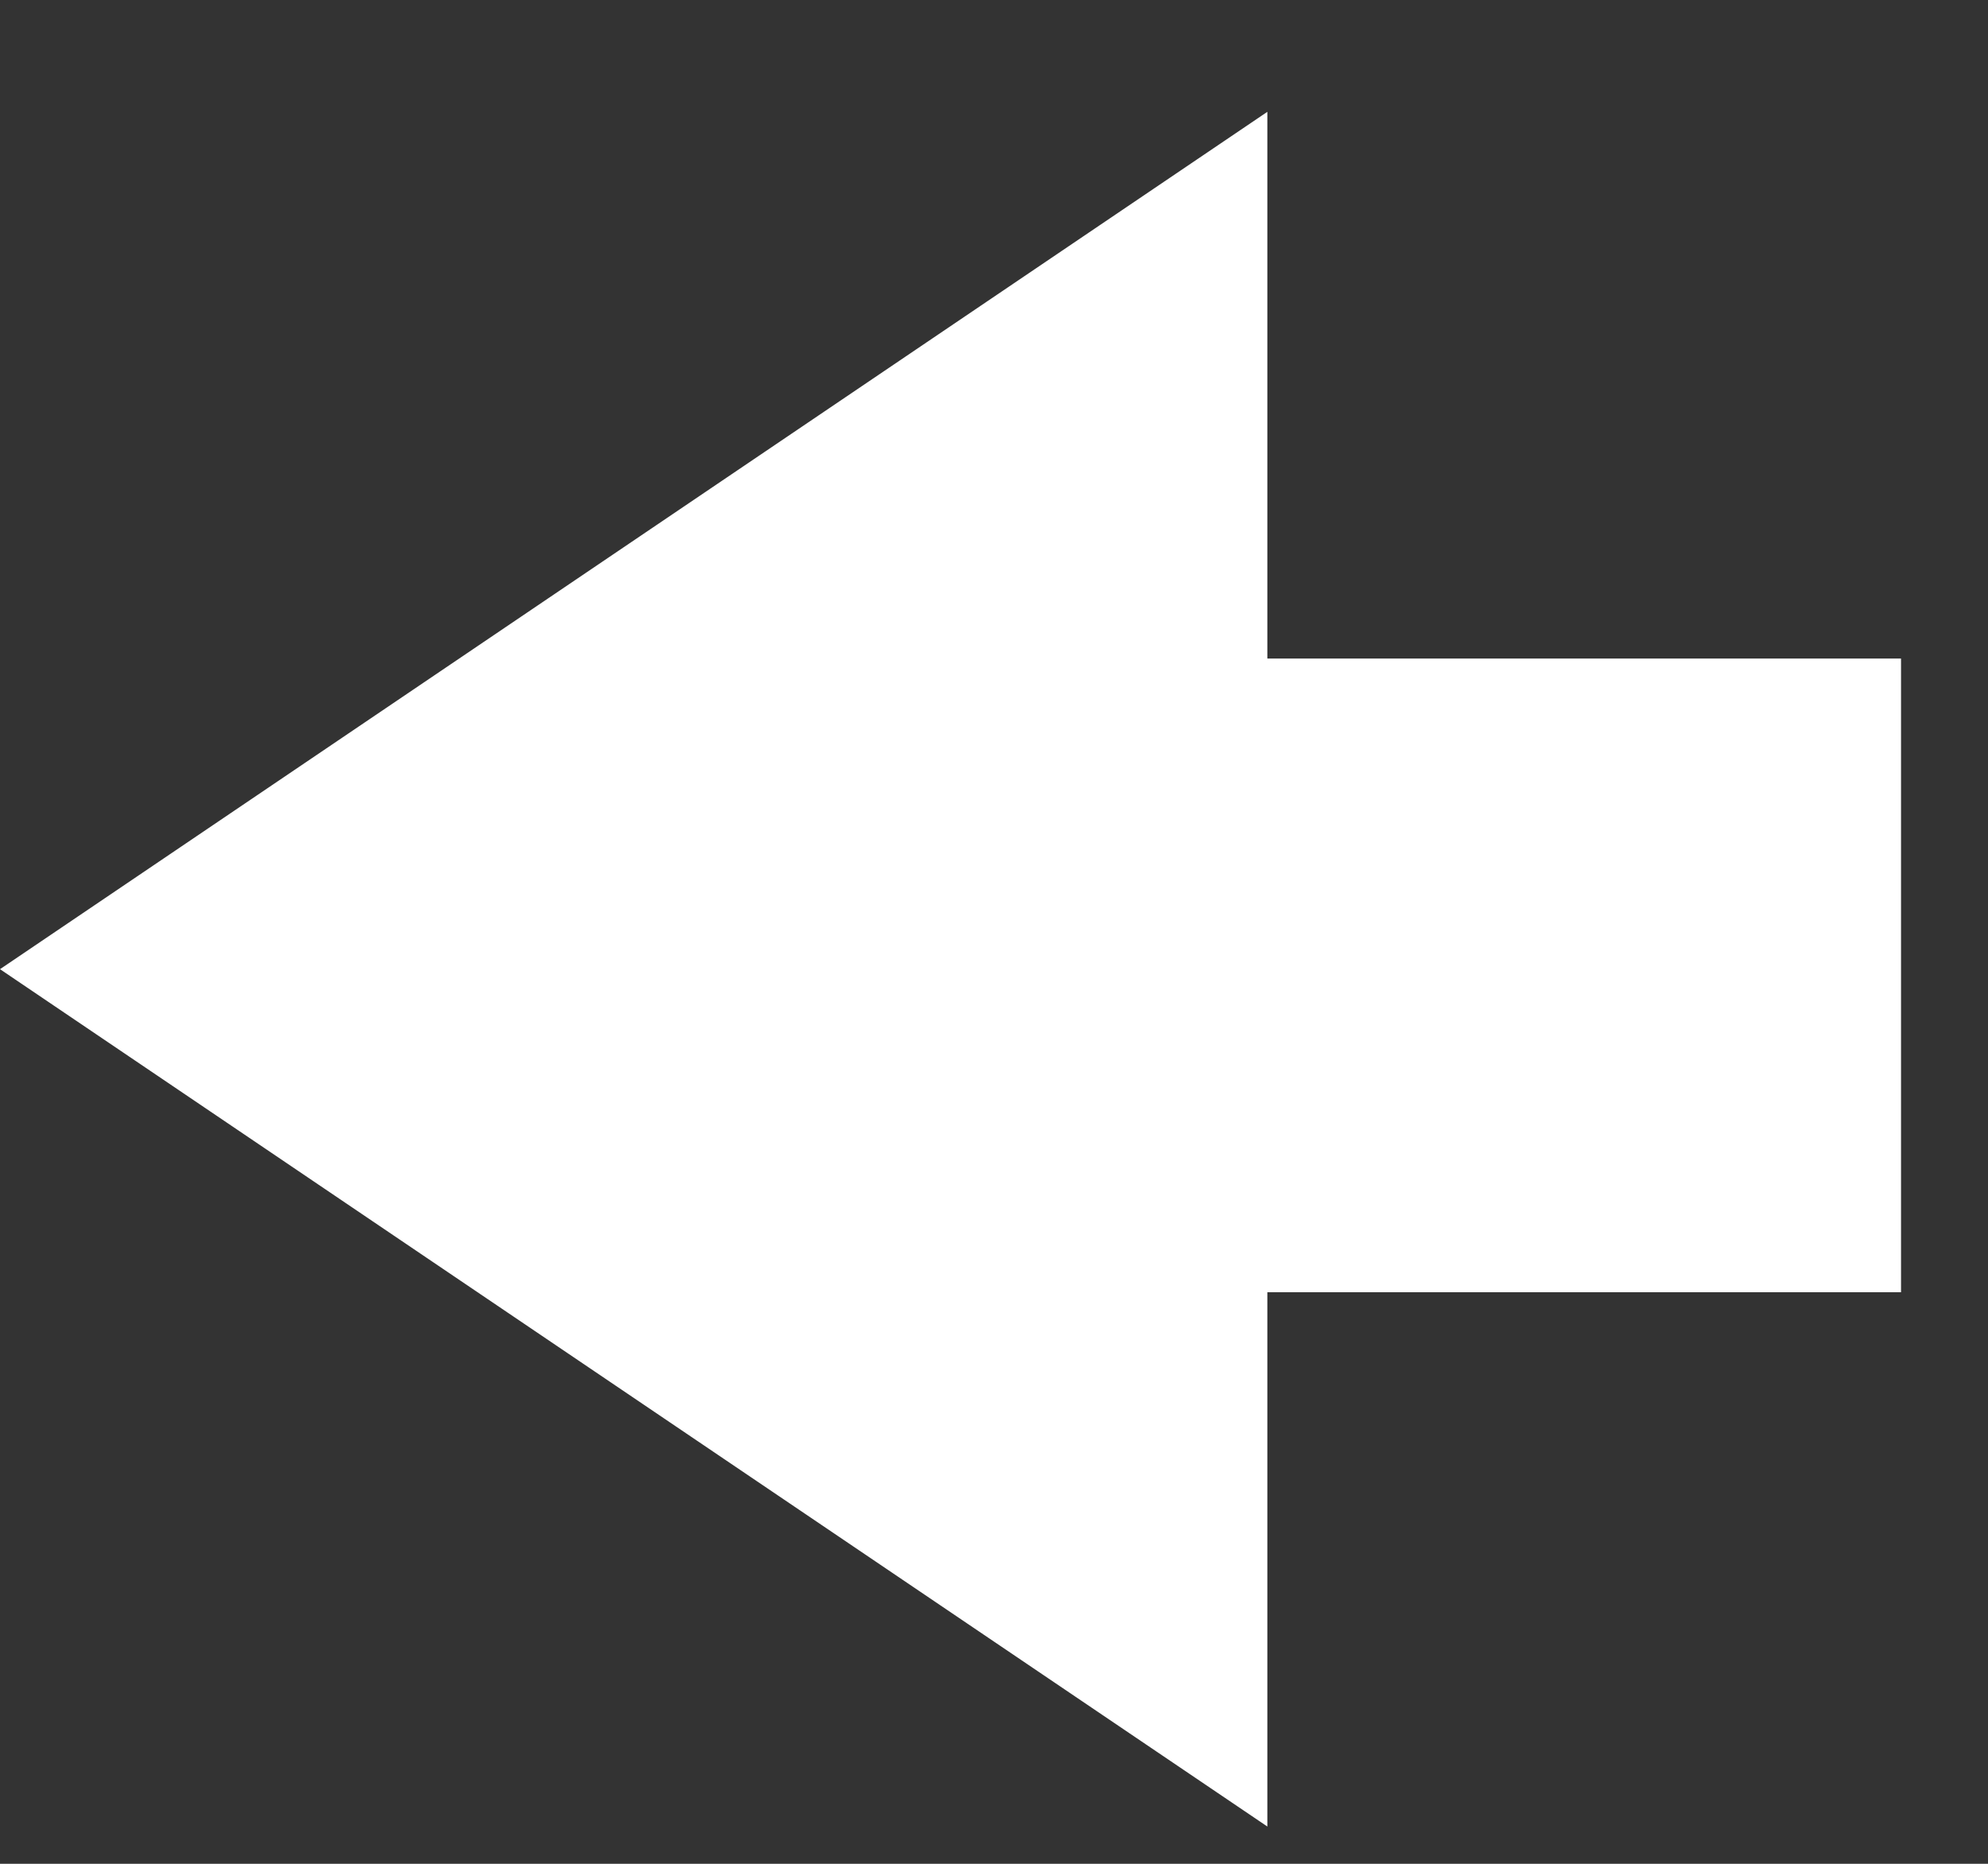 <svg width="16" height="15" viewBox="0 0 16 15" fill="none" xmlns="http://www.w3.org/2000/svg">
<rect x="0" y="0" width="16" height="15" fill="#333333" stroke="none"/>
<path d="M10.2 14.7L0 7.8L10.2 0.9V14.7Z" fill="white"/>
<path d="M15.3 5.3H8V10.4H15.3V5.3Z" fill="white"/>
</svg>
